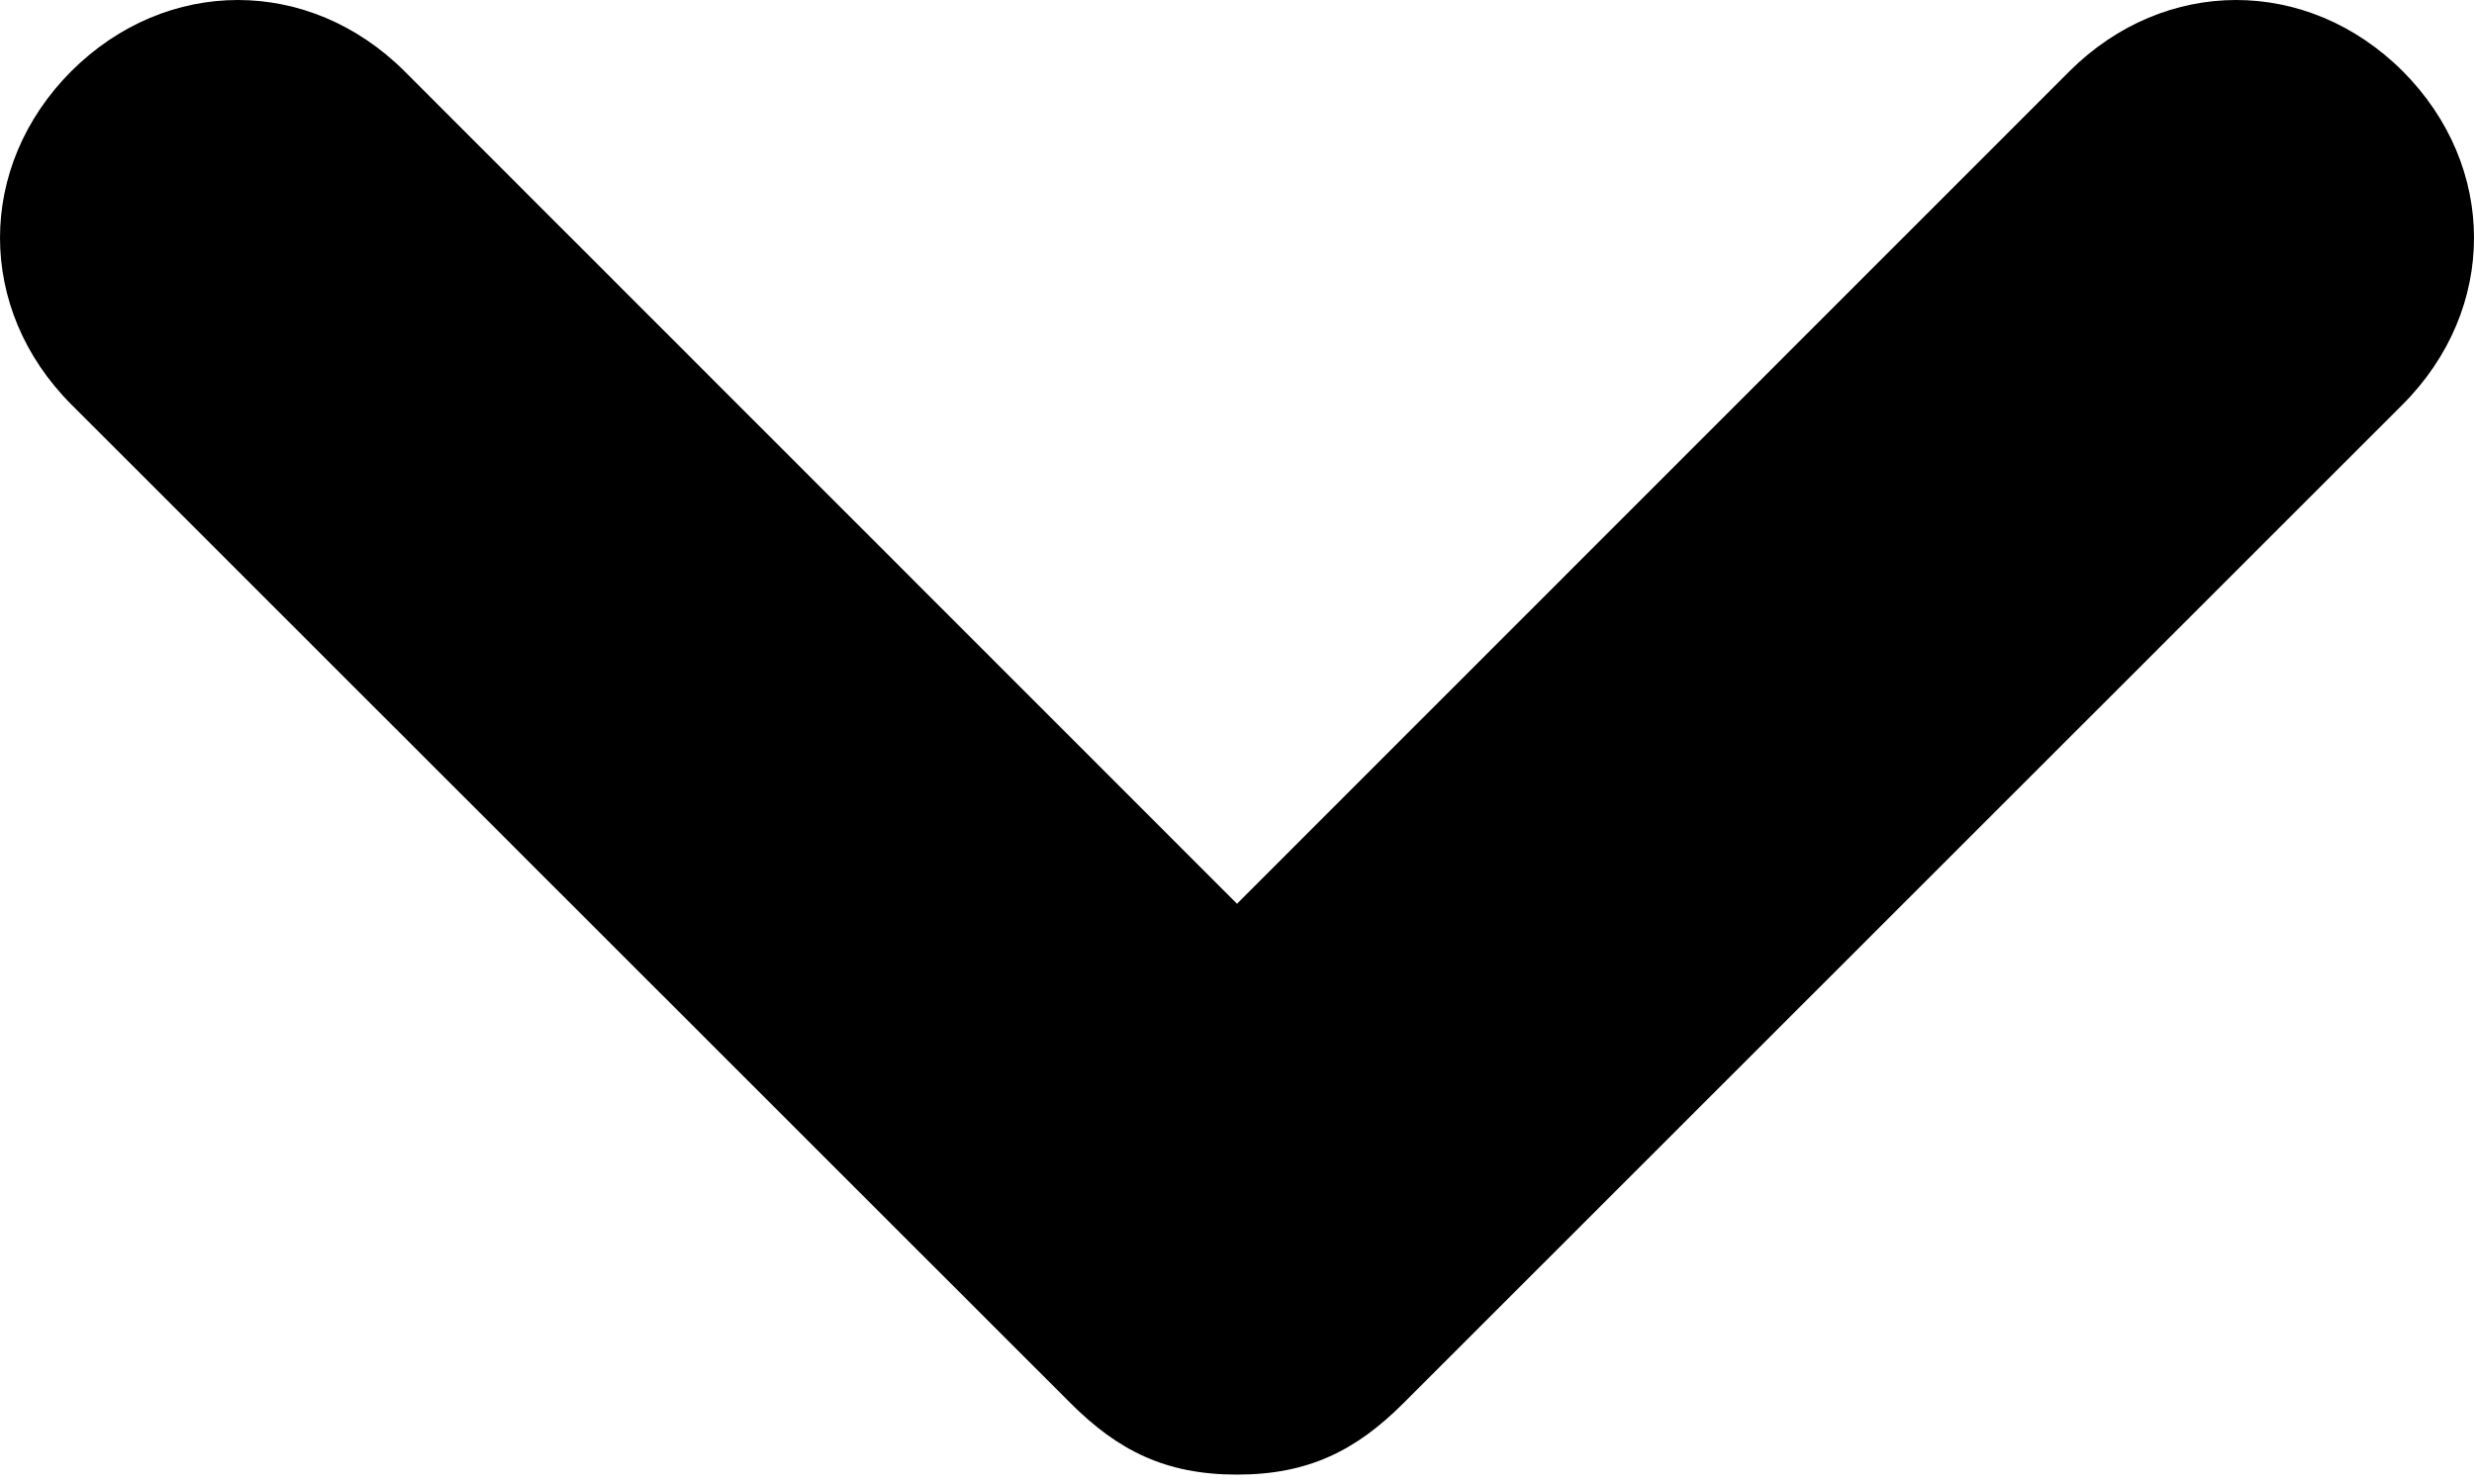 <svg width="10" height="6" viewBox="0 0 10 6" fill="none" xmlns="http://www.w3.org/2000/svg">
  <path d="M5 5.962C4.712 5.962 4.519 5.865 4.327 5.673L0.288 1.635C-0.096 1.25 -0.096 0.673 0.288 0.288C0.673 -0.096 1.25 -0.096 1.635 0.288L5 3.654L8.365 0.288C8.75 -0.096 9.327 -0.096 9.712 0.288C10.096 0.673 10.096 1.25 9.712 1.635L5.673 5.673C5.481 5.865 5.288 5.962 5 5.962Z" fill="black"/>
</svg>
